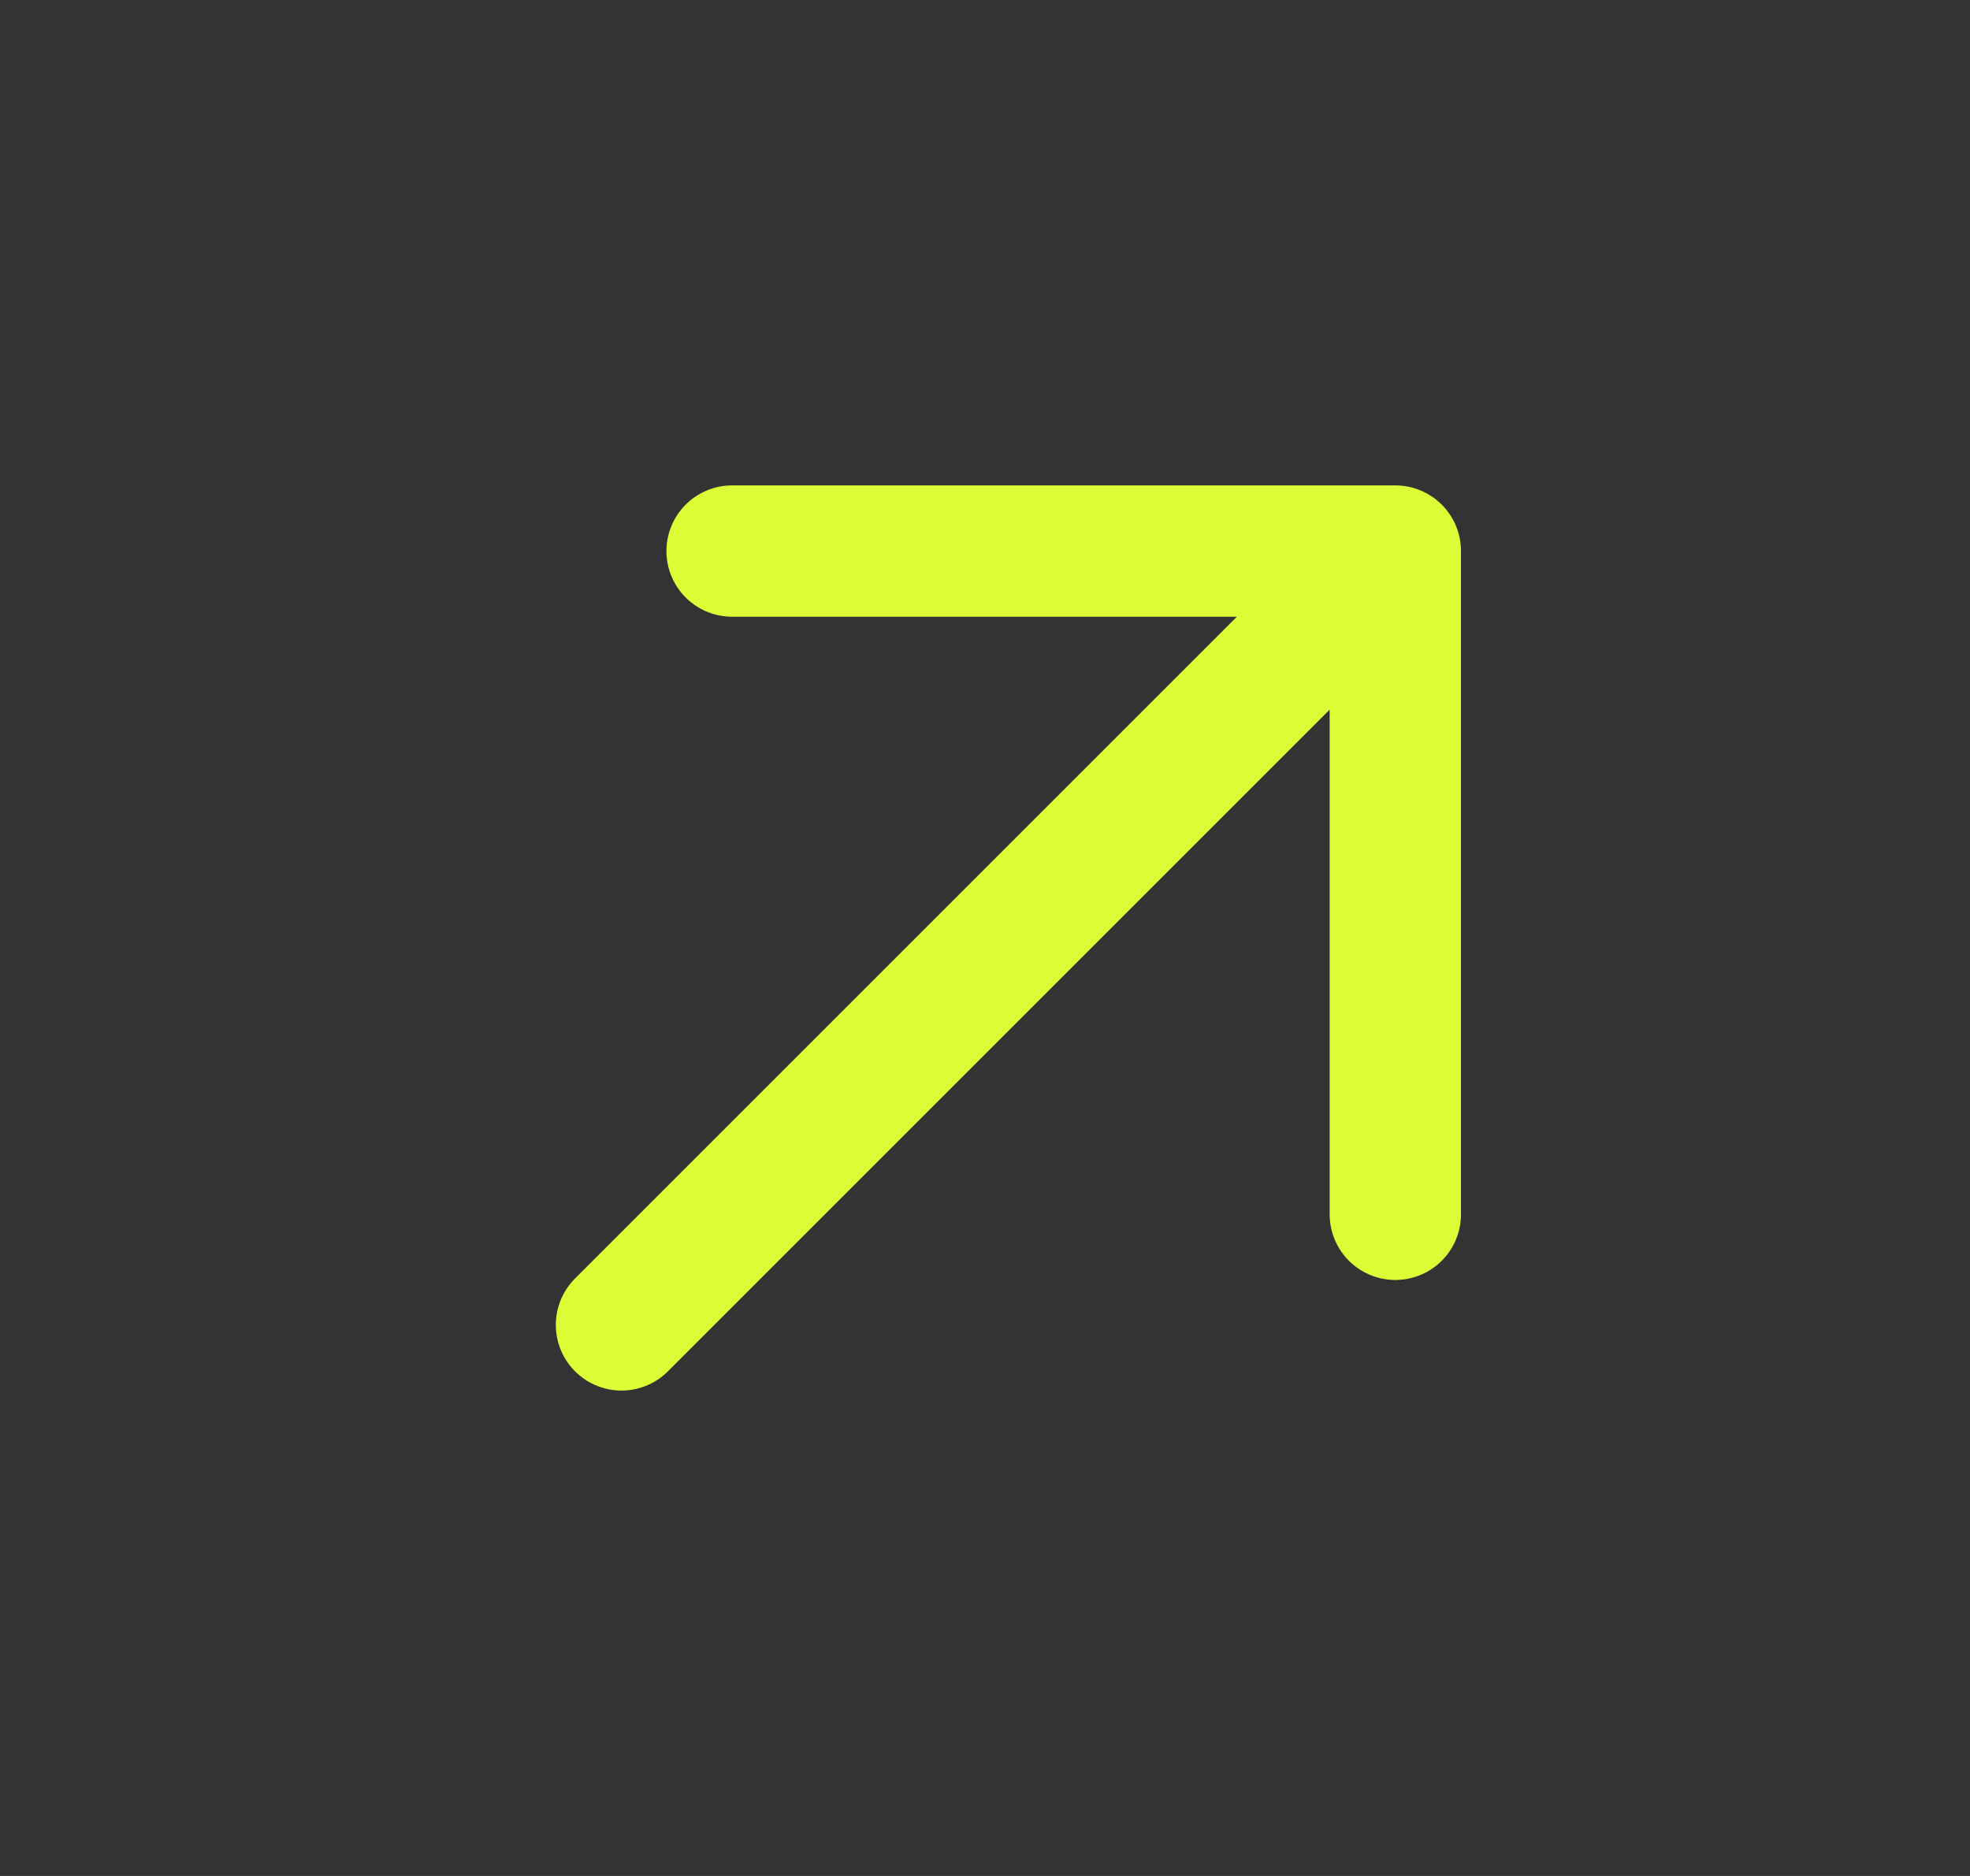 <svg xmlns="http://www.w3.org/2000/svg" width="21" height="20" fill="none"><rect width="100%" height="100%" fill="#333333" stroke="none"/><path stroke="#DCFC36" stroke-linecap="round" stroke-linejoin="round" stroke-width="1.4" d="M7.804 5.875h7.07m0 0v7.071m0-7.07-8.249 8.249"/></svg>